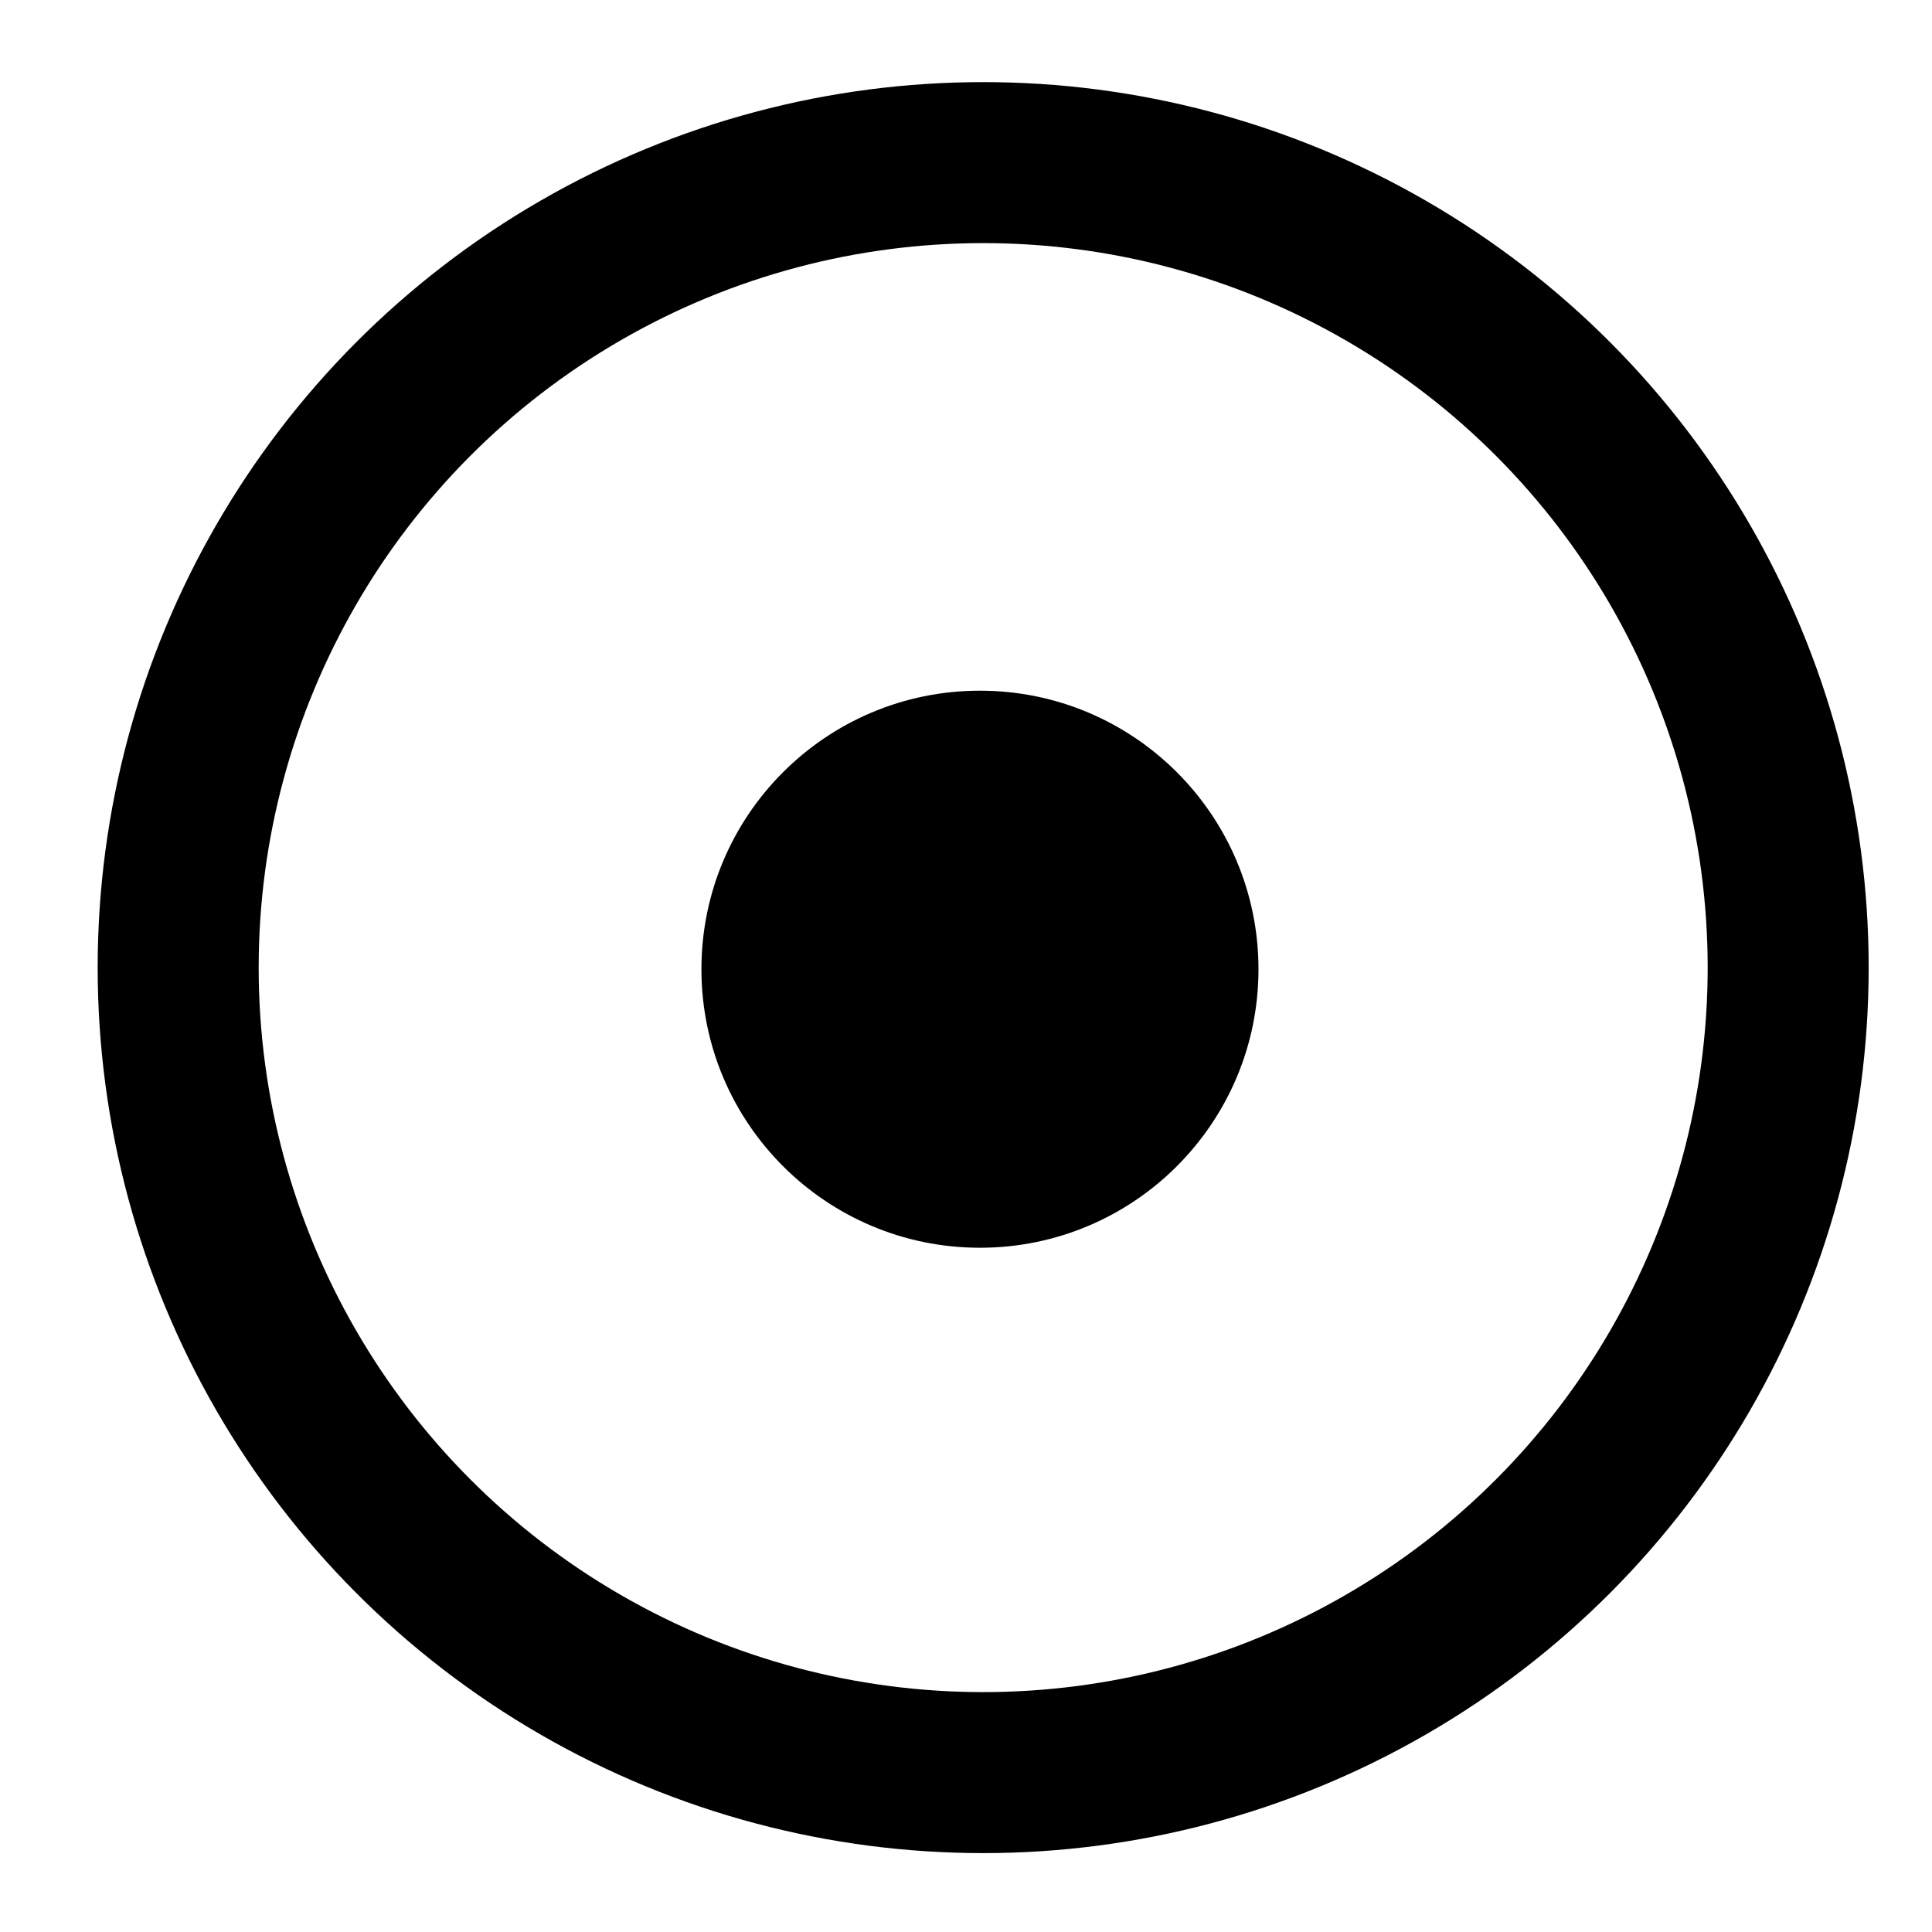 <svg xmlns="http://www.w3.org/2000/svg" viewBox="0 0 36 36"><defs><style>.a,.b{fill:none;}.b{stroke:#000;stroke-linecap:round;stroke-linejoin:round;stroke-width:3px;}</style></defs><rect class="a" width="36" height="36"/><circle class="b" cx="18.32" cy="18.03" r="15"/><circle cx="18.26" cy="18.06" r="5.19"/></svg>